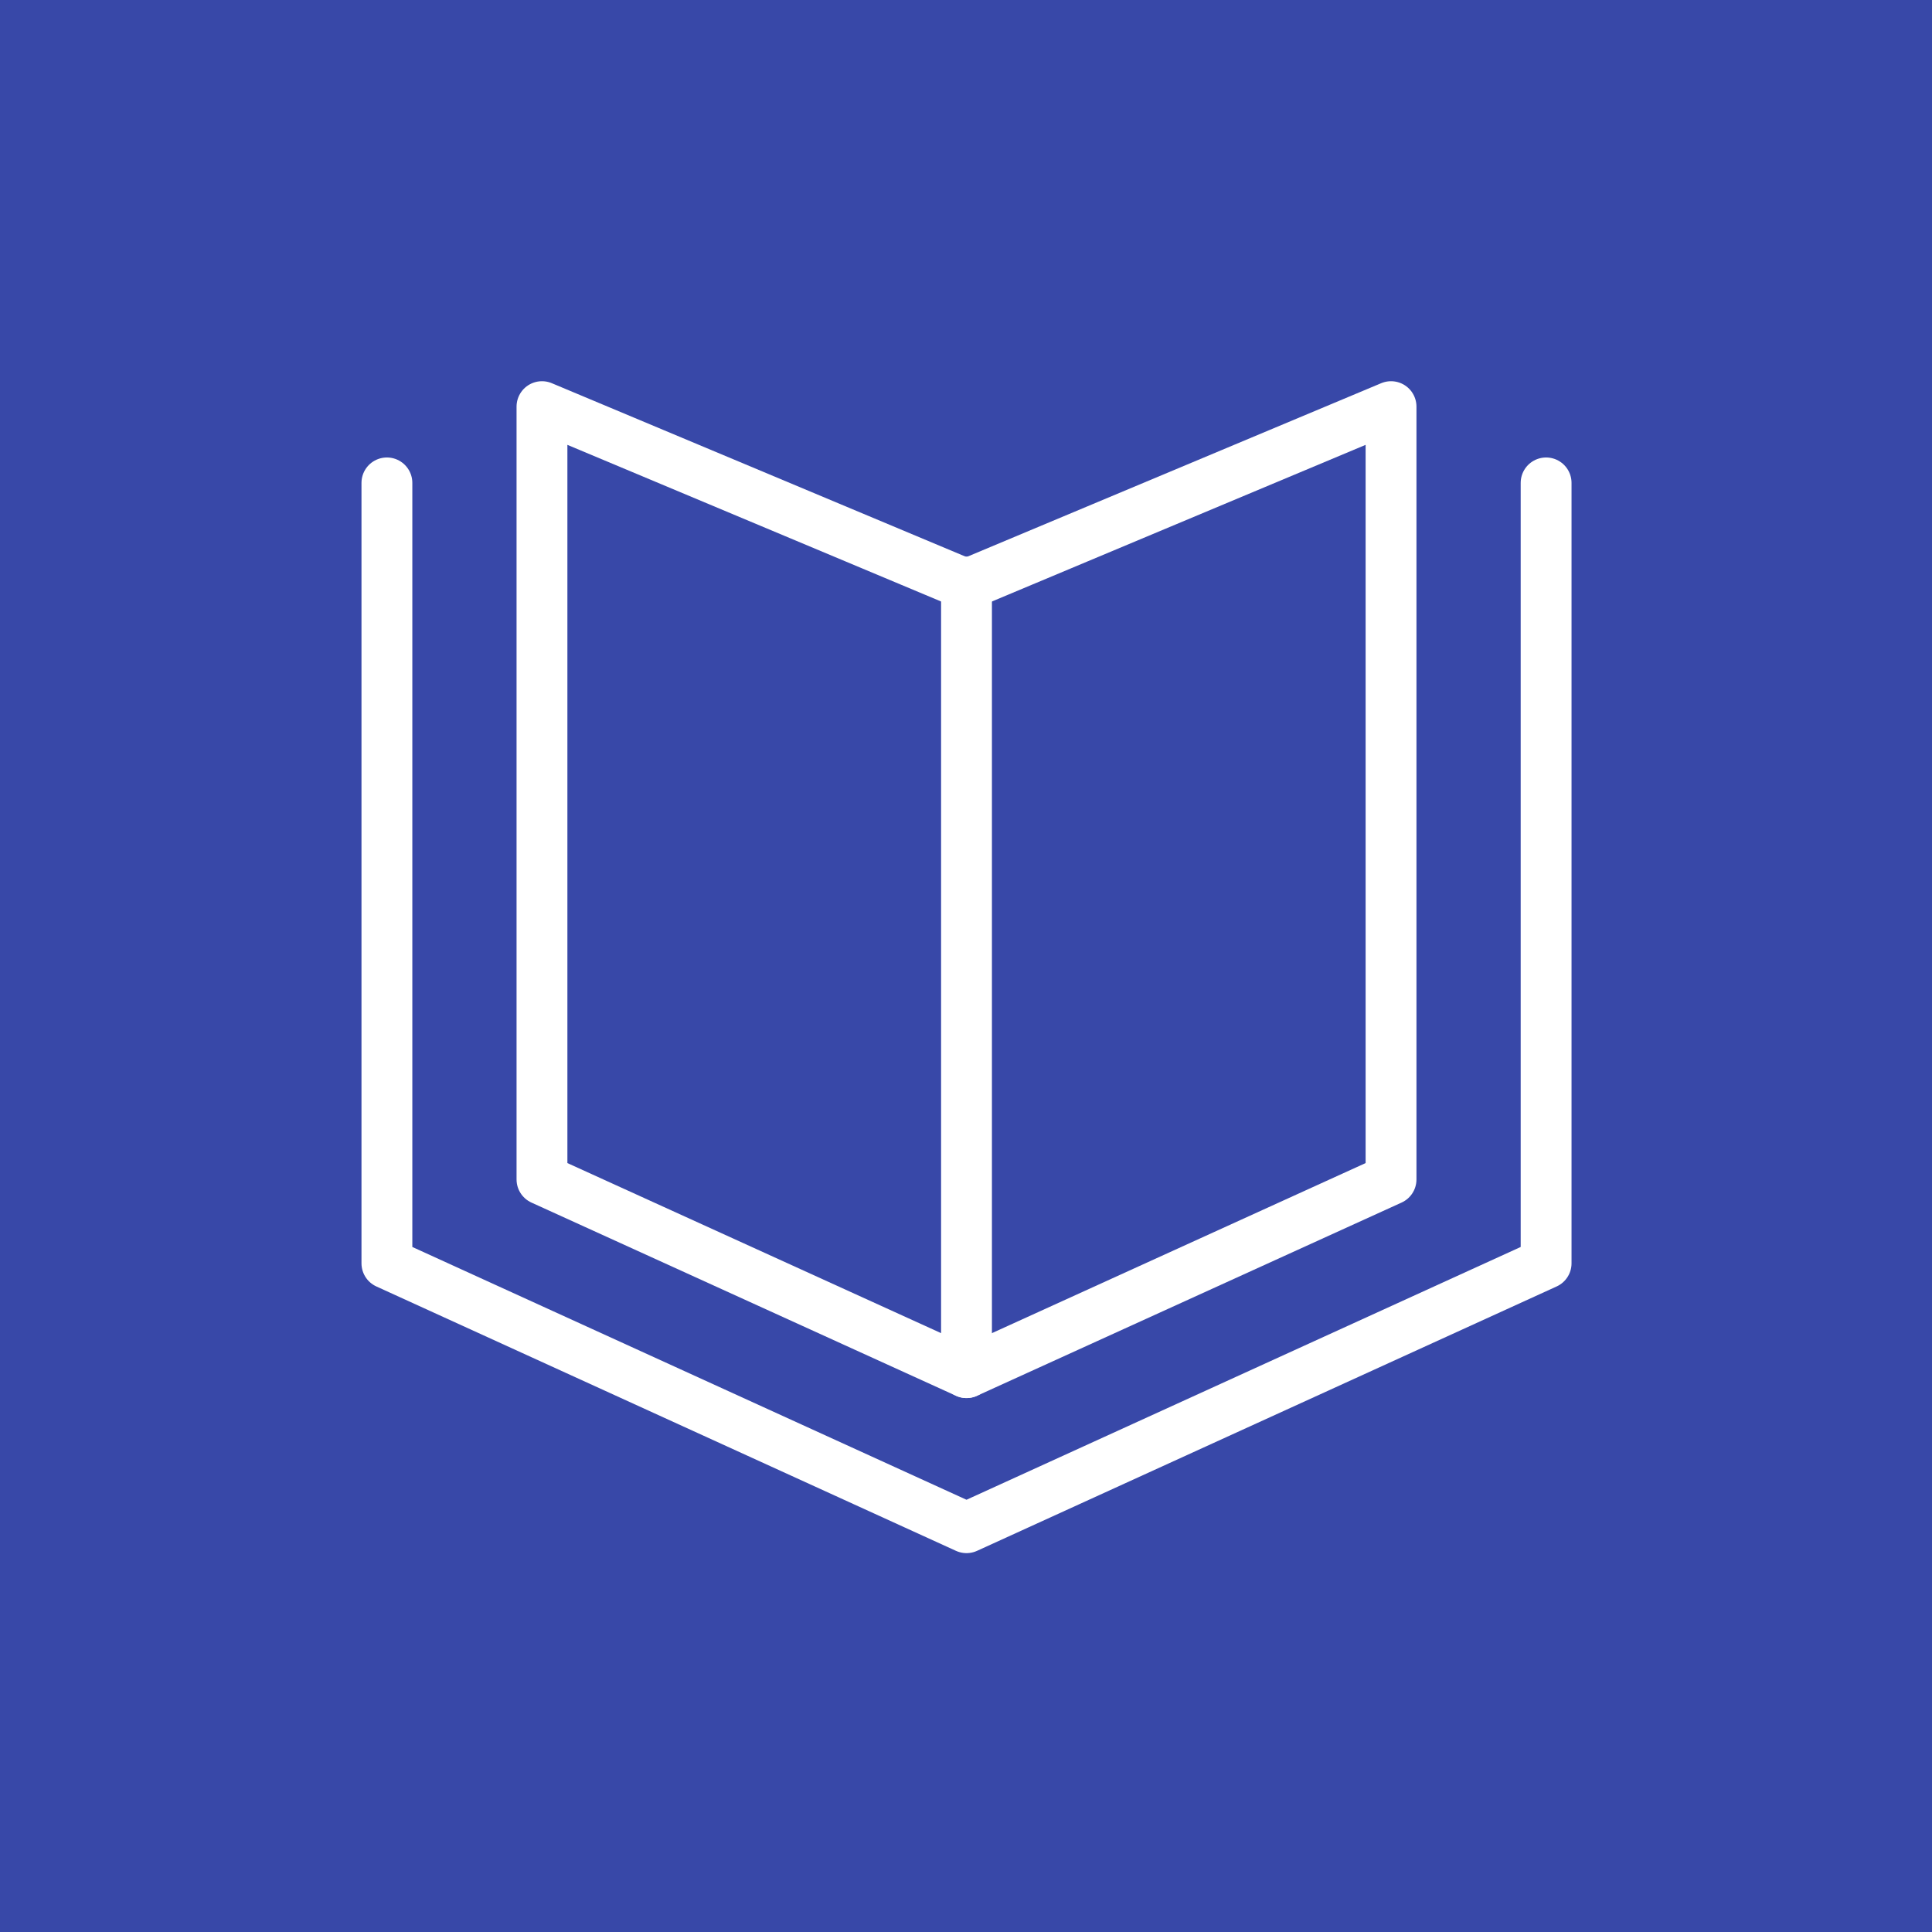 <?xml version="1.0" encoding="UTF-8"?>
<!-- Generator: Adobe Illustrator 27.3.1, SVG Export Plug-In . SVG Version: 6.00 Build 0)  -->
<svg xmlns="http://www.w3.org/2000/svg" xmlns:xlink="http://www.w3.org/1999/xlink" version="1.1" id="Capa_1" x="0px" y="0px" viewBox="0 0 76 76" style="enable-background:new 0 0 76 76;" xml:space="preserve">
<style type="text/css">
	.st0{fill:#3848A8;}
	.st1{fill:none;stroke:#FFFFFF;stroke-width:2;stroke-linecap:round;stroke-linejoin:round;}
</style>
<g transform="translate(-1276 -699)">
	<rect x="1276" y="699" class="st0" width="76" height="76"></rect>
	<g transform="translate(665.42 95.196)">
		<path class="st1" d="M665.3,650.2l-16.7,7.6l-16.7-7.6v-30.4l16.7,7l16.7-7V650.2z"></path>
		<line class="st1" x1="648.6" y1="626.7" x2="648.6" y2="657.8"></line>
		<path class="st1" d="M671.4,622.8v30.7l-22.8,10.4l-22.8-10.4v-30.7"></path>
	</g>
</g>
</svg>
